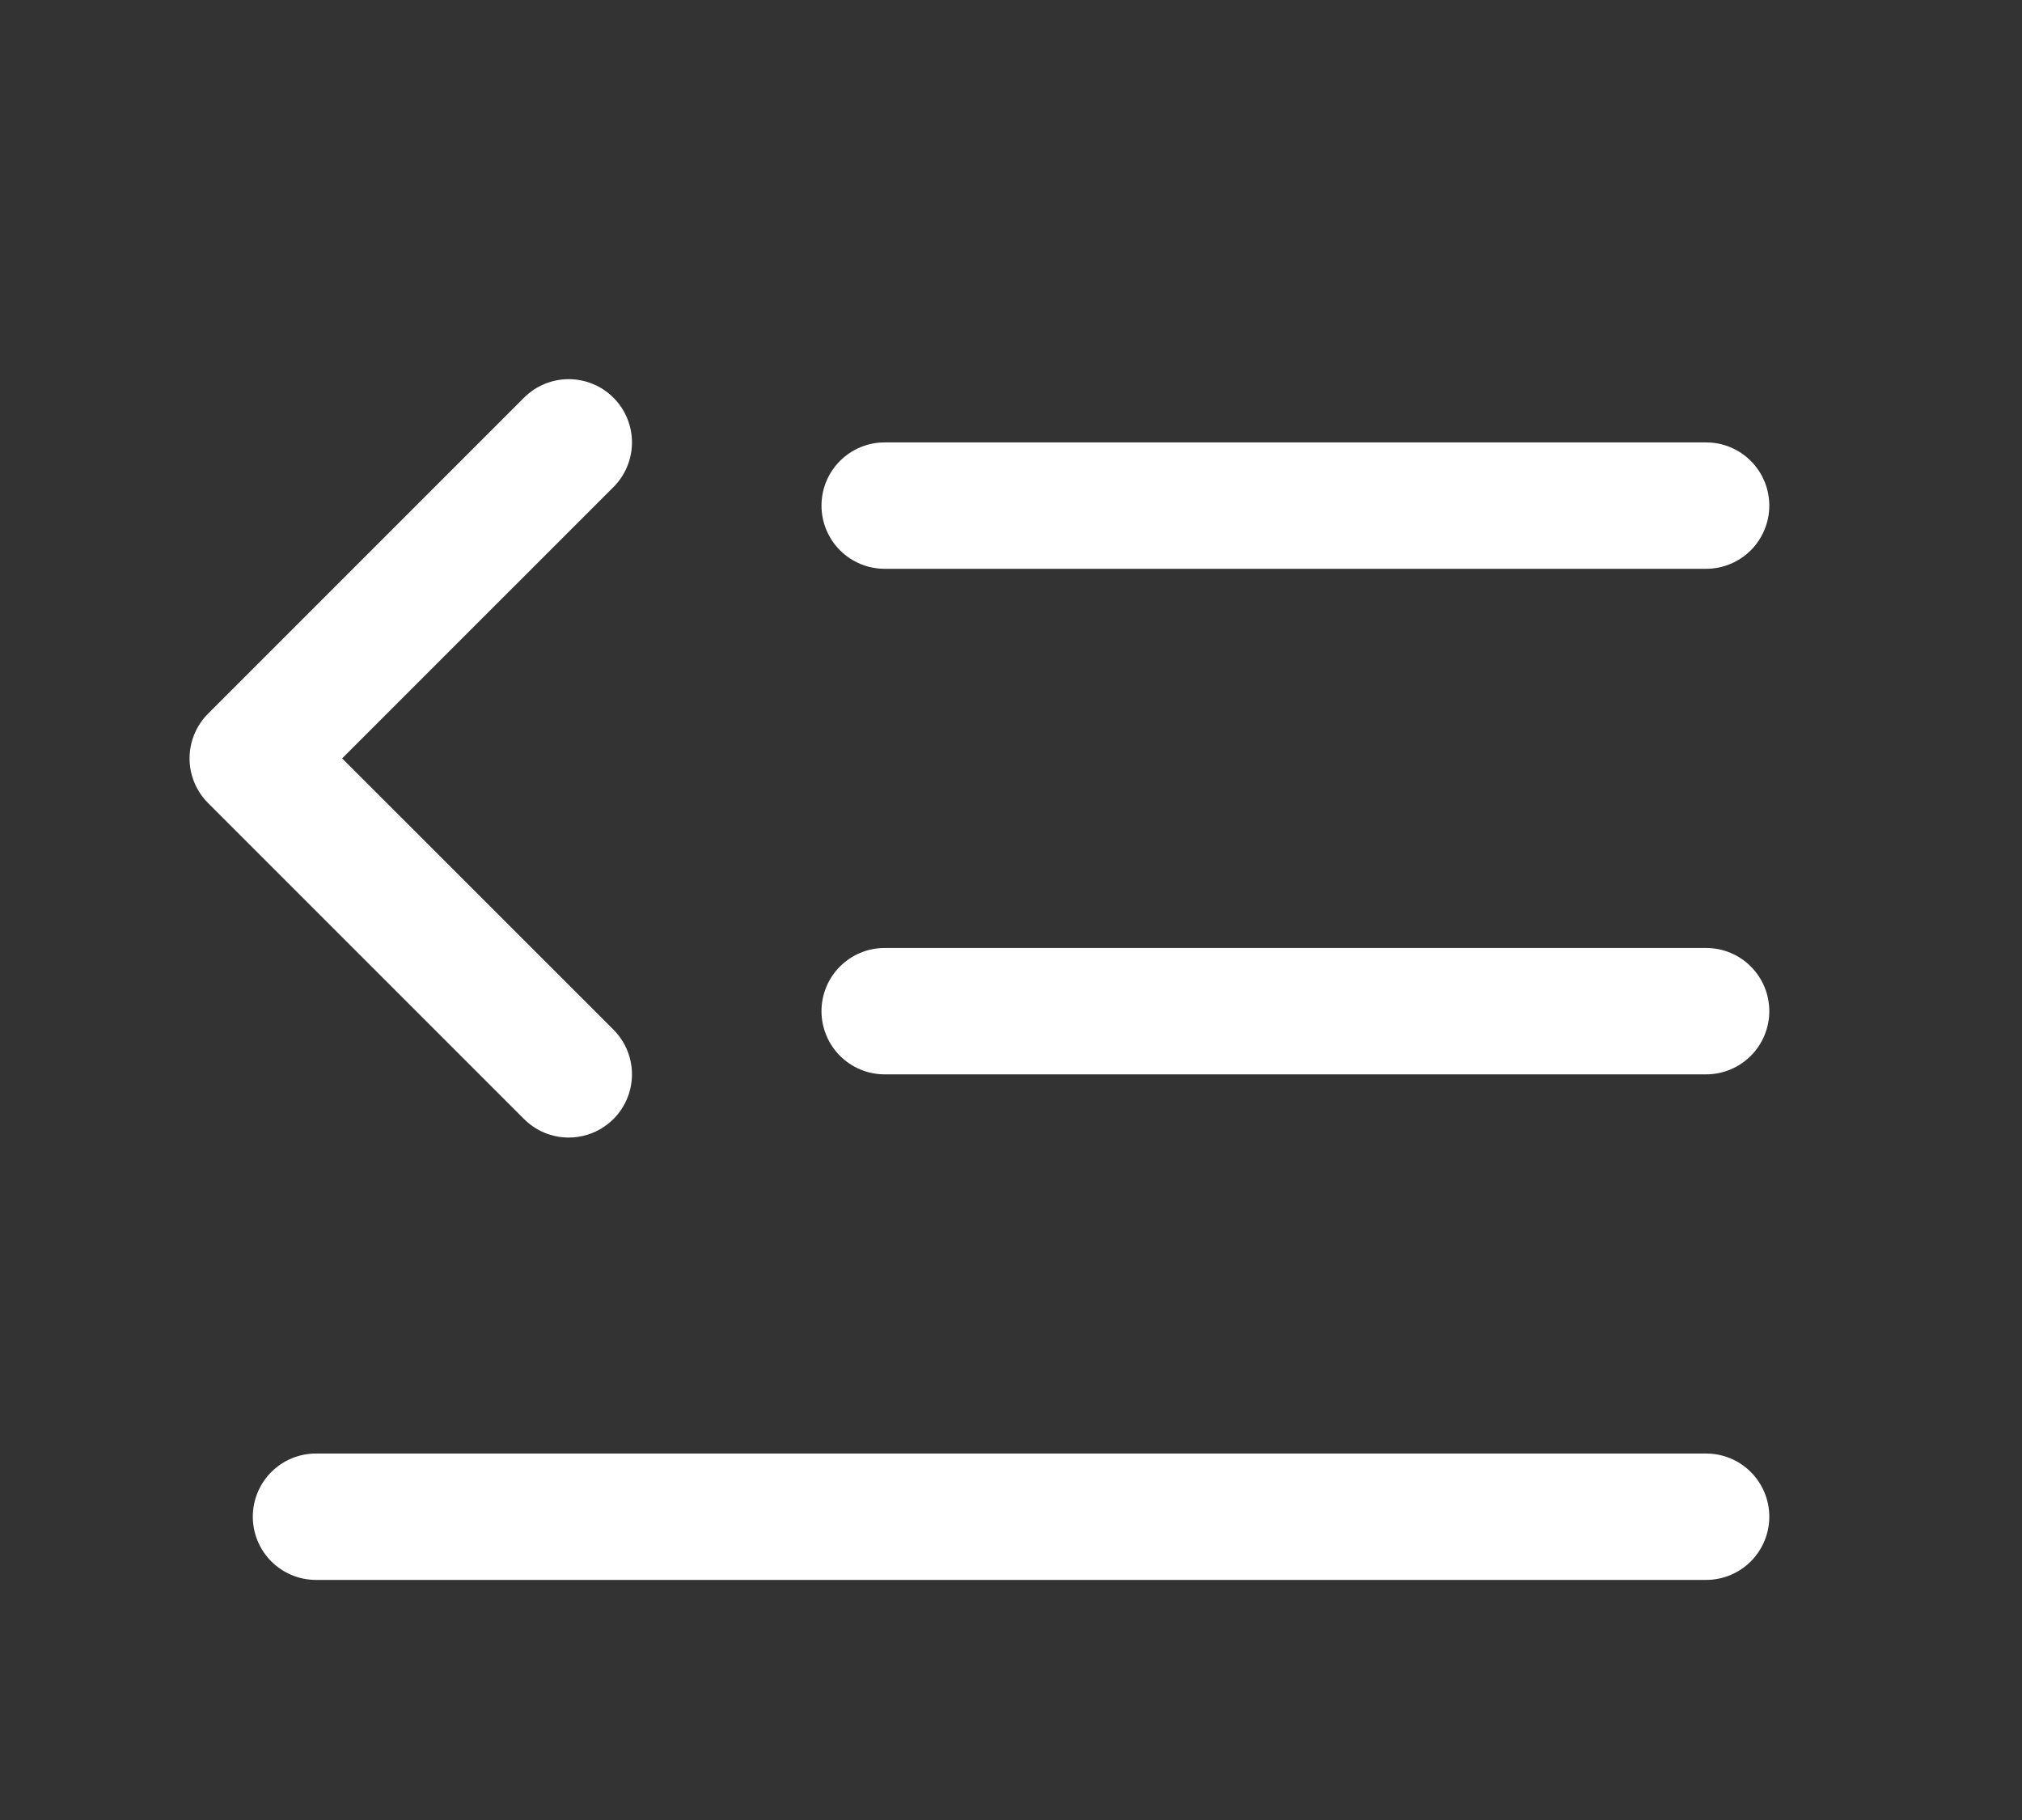 <svg width="40" height="36" viewBox="0 0 40 36" fill="none" xmlns="http://www.w3.org/2000/svg">
<rect x="0" y="0" width="40" height="36" fill="#333333" stroke="none"/>
<g clip-path="url(#clip0_803_2582)">
<path d="M35.001 20.001C35.001 20.332 34.869 20.65 34.635 20.885C34.4 21.119 34.083 21.251 33.751 21.251H17.501C17.169 21.251 16.852 21.119 16.617 20.885C16.383 20.65 16.251 20.332 16.251 20.001C16.251 19.669 16.383 19.351 16.617 19.117C16.852 18.882 17.169 18.751 17.501 18.751H33.751C34.083 18.751 34.4 18.882 34.635 19.117C34.869 19.351 35.001 19.669 35.001 20.001ZM17.501 11.251H33.751C34.083 11.251 34.4 11.119 34.635 10.885C34.869 10.65 35.001 10.332 35.001 10.001C35.001 9.669 34.869 9.351 34.635 9.117C34.4 8.882 34.083 8.751 33.751 8.751H17.501C17.169 8.751 16.852 8.882 16.617 9.117C16.383 9.351 16.251 9.669 16.251 10.001C16.251 10.332 16.383 10.65 16.617 10.885C16.852 11.119 17.169 11.251 17.501 11.251ZM33.751 28.751H6.251C5.919 28.751 5.602 28.882 5.367 29.117C5.133 29.351 5.001 29.669 5.001 30.001C5.001 30.332 5.133 30.65 5.367 30.885C5.602 31.119 5.919 31.251 6.251 31.251H33.751C34.083 31.251 34.4 31.119 34.635 30.885C34.869 30.65 35.001 30.332 35.001 30.001C35.001 29.669 34.869 29.351 34.635 29.117C34.4 28.882 34.083 28.751 33.751 28.751ZM11.251 22.501C11.498 22.501 11.74 22.428 11.946 22.29C12.152 22.153 12.312 21.958 12.407 21.729C12.502 21.501 12.526 21.249 12.478 21.007C12.43 20.764 12.31 20.541 12.135 20.366L6.768 15.001L12.135 9.635C12.37 9.401 12.502 9.082 12.502 8.751C12.502 8.419 12.37 8.101 12.135 7.866C11.901 7.632 11.583 7.5 11.251 7.5C10.919 7.5 10.601 7.632 10.367 7.866L4.117 14.116C4 14.232 3.908 14.37 3.845 14.522C3.782 14.674 3.75 14.836 3.75 15.001C3.75 15.165 3.782 15.328 3.845 15.479C3.908 15.631 4 15.769 4.117 15.885L10.367 22.135C10.483 22.251 10.621 22.343 10.772 22.406C10.924 22.469 11.087 22.501 11.251 22.501Z" fill="white"/>
</g>
<defs>
<clipPath id="clip0_803_2582">
<rect width="40" height="40" fill="white" transform="translate(0 -4)"/>
</clipPath>
</defs>
</svg>
